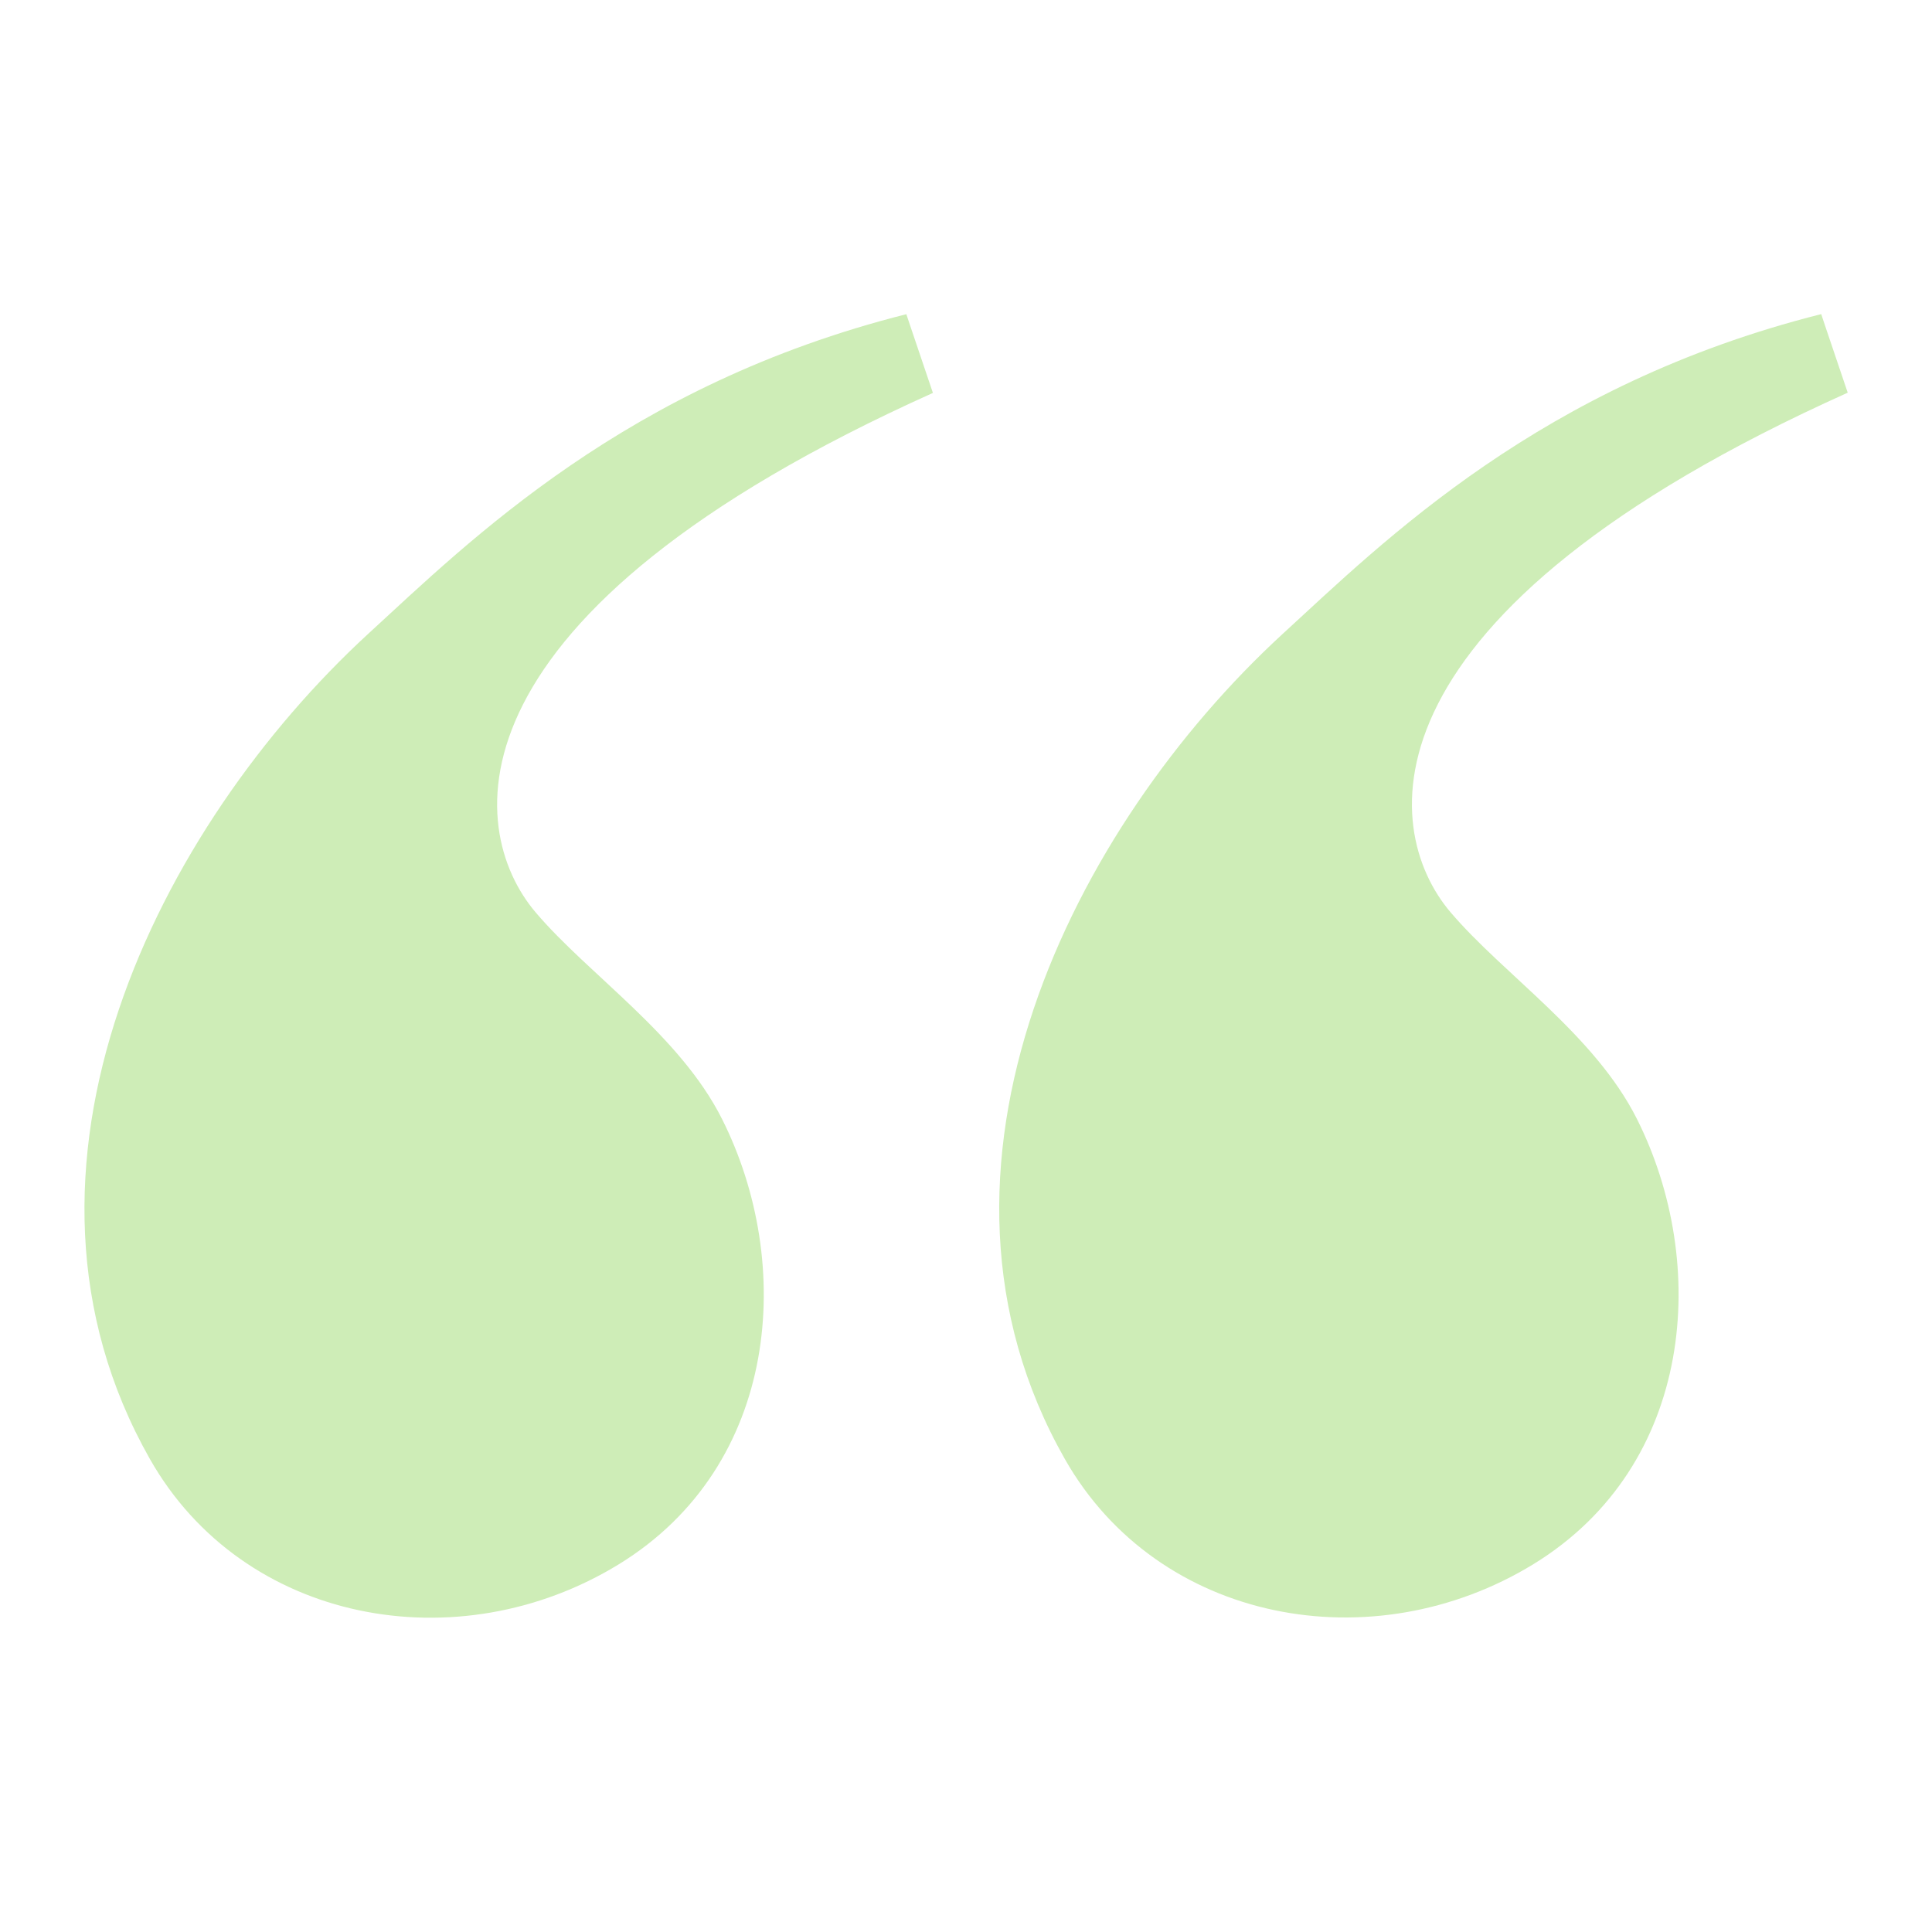 <?xml version="1.0" encoding="UTF-8"?>
<svg id="_圖層_1" data-name="圖層_1" xmlns="http://www.w3.org/2000/svg" width="80" height="80" viewBox="0 0 80 80">
  <defs>
    <style>
      .cls-1 {
        fill: #ceedb7;
      }
    </style>
  </defs>
  <g id="left">
    <path class="cls-1" d="M75.4,13.01c-11.59,2.92-18.07,9.37-22.3,13.25-8.62,7.93-15.85,22.1-9.01,34.15,3.86,6.8,12.75,8.44,19.42,4.35,6.67-4.1,7.27-12.46,4.27-18.43-1.76-3.5-5.52-5.97-7.72-8.56-2.94-3.46-3.93-12.35,16.45-21.51l-.95-2.81-.15-.45Z"/>
    <path class="cls-1" d="M37.53,13.01c-11.59,2.92-18.07,9.37-22.3,13.25C6.61,34.2-.63,48.37,6.21,60.42c3.86,6.8,12.75,8.44,19.42,4.35,6.67-4.1,7.27-12.46,4.27-18.43-1.76-3.5-5.52-5.97-7.72-8.56-2.94-3.46-3.93-12.35,16.45-21.51l-.95-2.81-.15-.45Z"/>
  </g>
</svg>